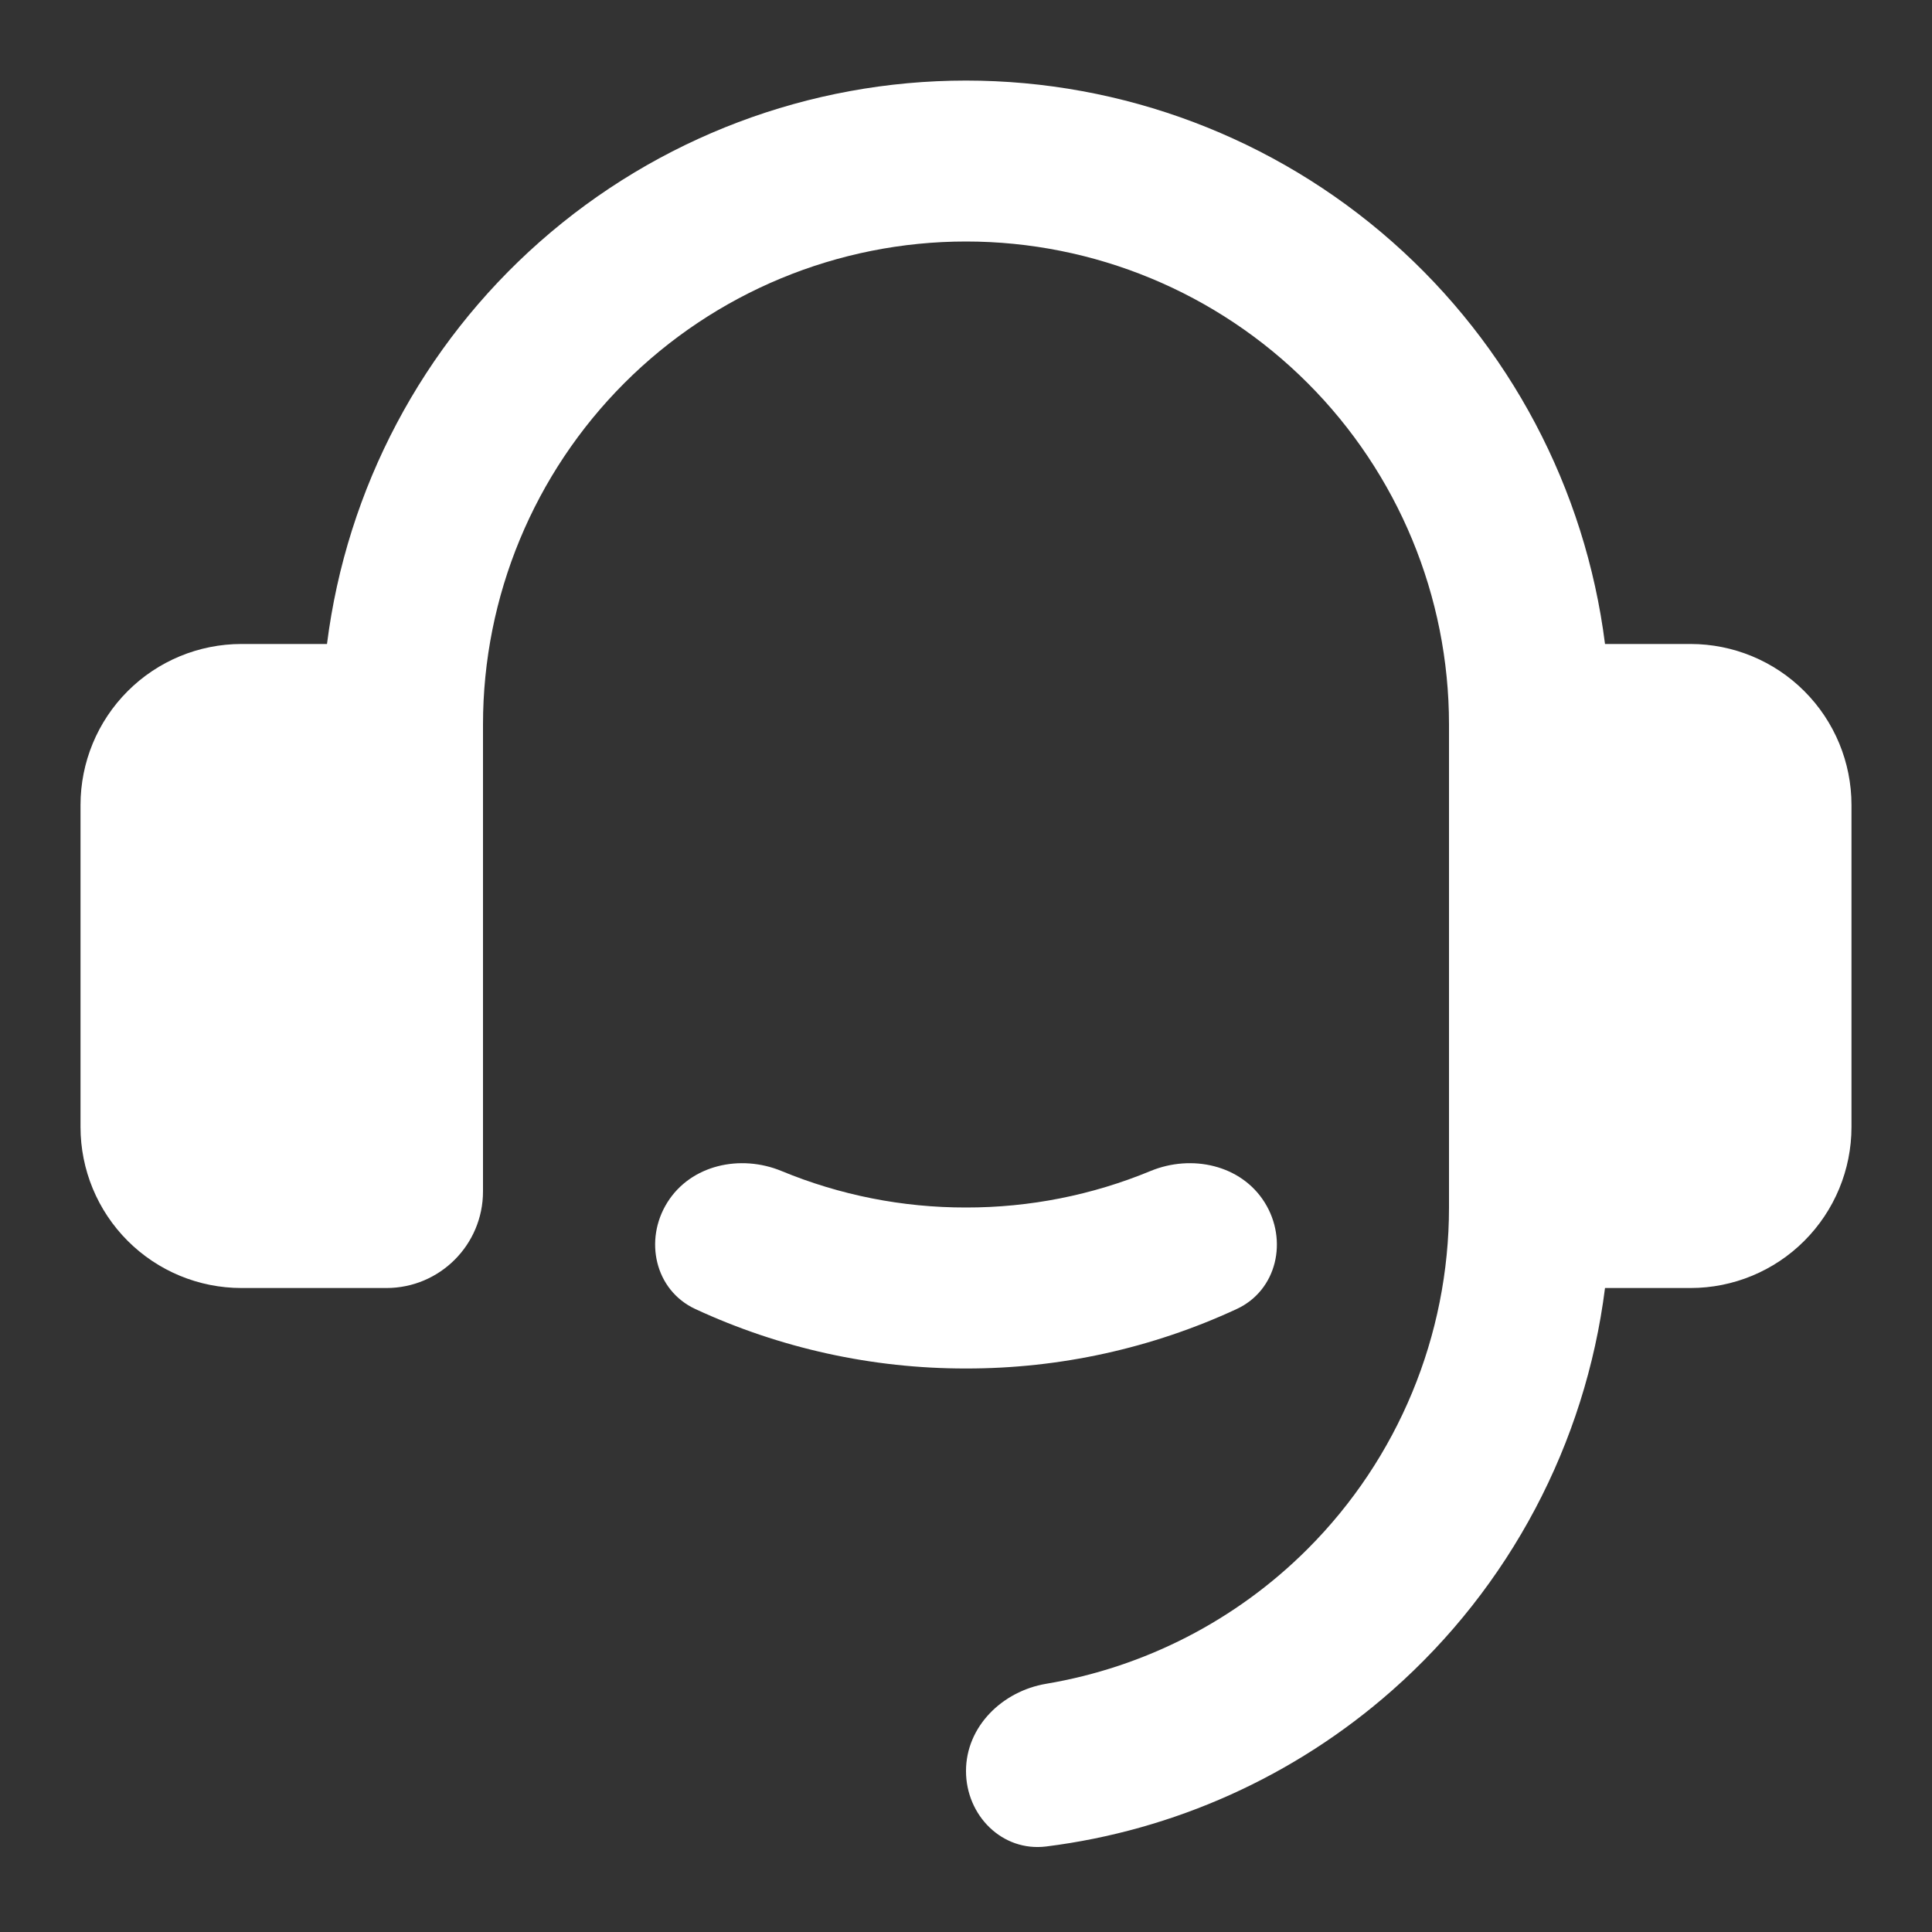 <svg width="40" height="40" viewBox="0 0 40 40" fill="none" xmlns="http://www.w3.org/2000/svg">
<rect x="0" y="0" width="40" height="40" fill="#333333" stroke="none"/>
<path d="M35 13.333C35.884 13.333 36.732 13.684 37.357 14.31C37.982 14.935 38.333 15.783 38.333 16.667V23.333C38.333 24.217 37.982 25.065 37.357 25.69C36.732 26.316 35.884 26.667 35 26.667H33.23C32.824 29.889 31.256 32.852 28.82 35C26.803 36.779 24.306 37.897 21.663 38.229C20.749 38.344 20 37.587 20 36.667C20 35.746 20.751 35.014 21.659 34.861C23.696 34.519 25.591 33.551 27.071 32.071C28.947 30.196 30 27.652 30 25V15C30 12.348 28.947 9.804 27.071 7.929C25.196 6.054 22.652 5 20 5C17.348 5 14.804 6.054 12.929 7.929C11.054 9.804 10 12.348 10 15V24.667C10 25.771 9.105 26.667 8 26.667H5C4.116 26.667 3.268 26.316 2.643 25.69C2.018 25.065 1.667 24.217 1.667 23.333V16.667C1.667 15.783 2.018 14.935 2.643 14.31C3.268 13.684 4.116 13.333 5 13.333H6.77C7.177 10.111 8.745 7.149 11.181 5.001C13.617 2.853 16.753 1.668 20 1.668C23.247 1.668 26.383 2.853 28.819 5.001C31.255 7.149 32.823 10.111 33.23 13.333H35ZM14.396 27.102C13.562 26.715 13.328 25.677 13.816 24.896C14.304 24.115 15.33 23.893 16.181 24.245C17.387 24.744 18.684 25.002 20 25C21.316 25.002 22.613 24.744 23.819 24.245C24.67 23.893 25.696 24.115 26.184 24.896C26.672 25.677 26.439 26.715 25.604 27.102C23.854 27.913 21.942 28.336 20 28.333C18.058 28.336 16.146 27.913 14.396 27.102Z" fill="white"/>
</svg>
